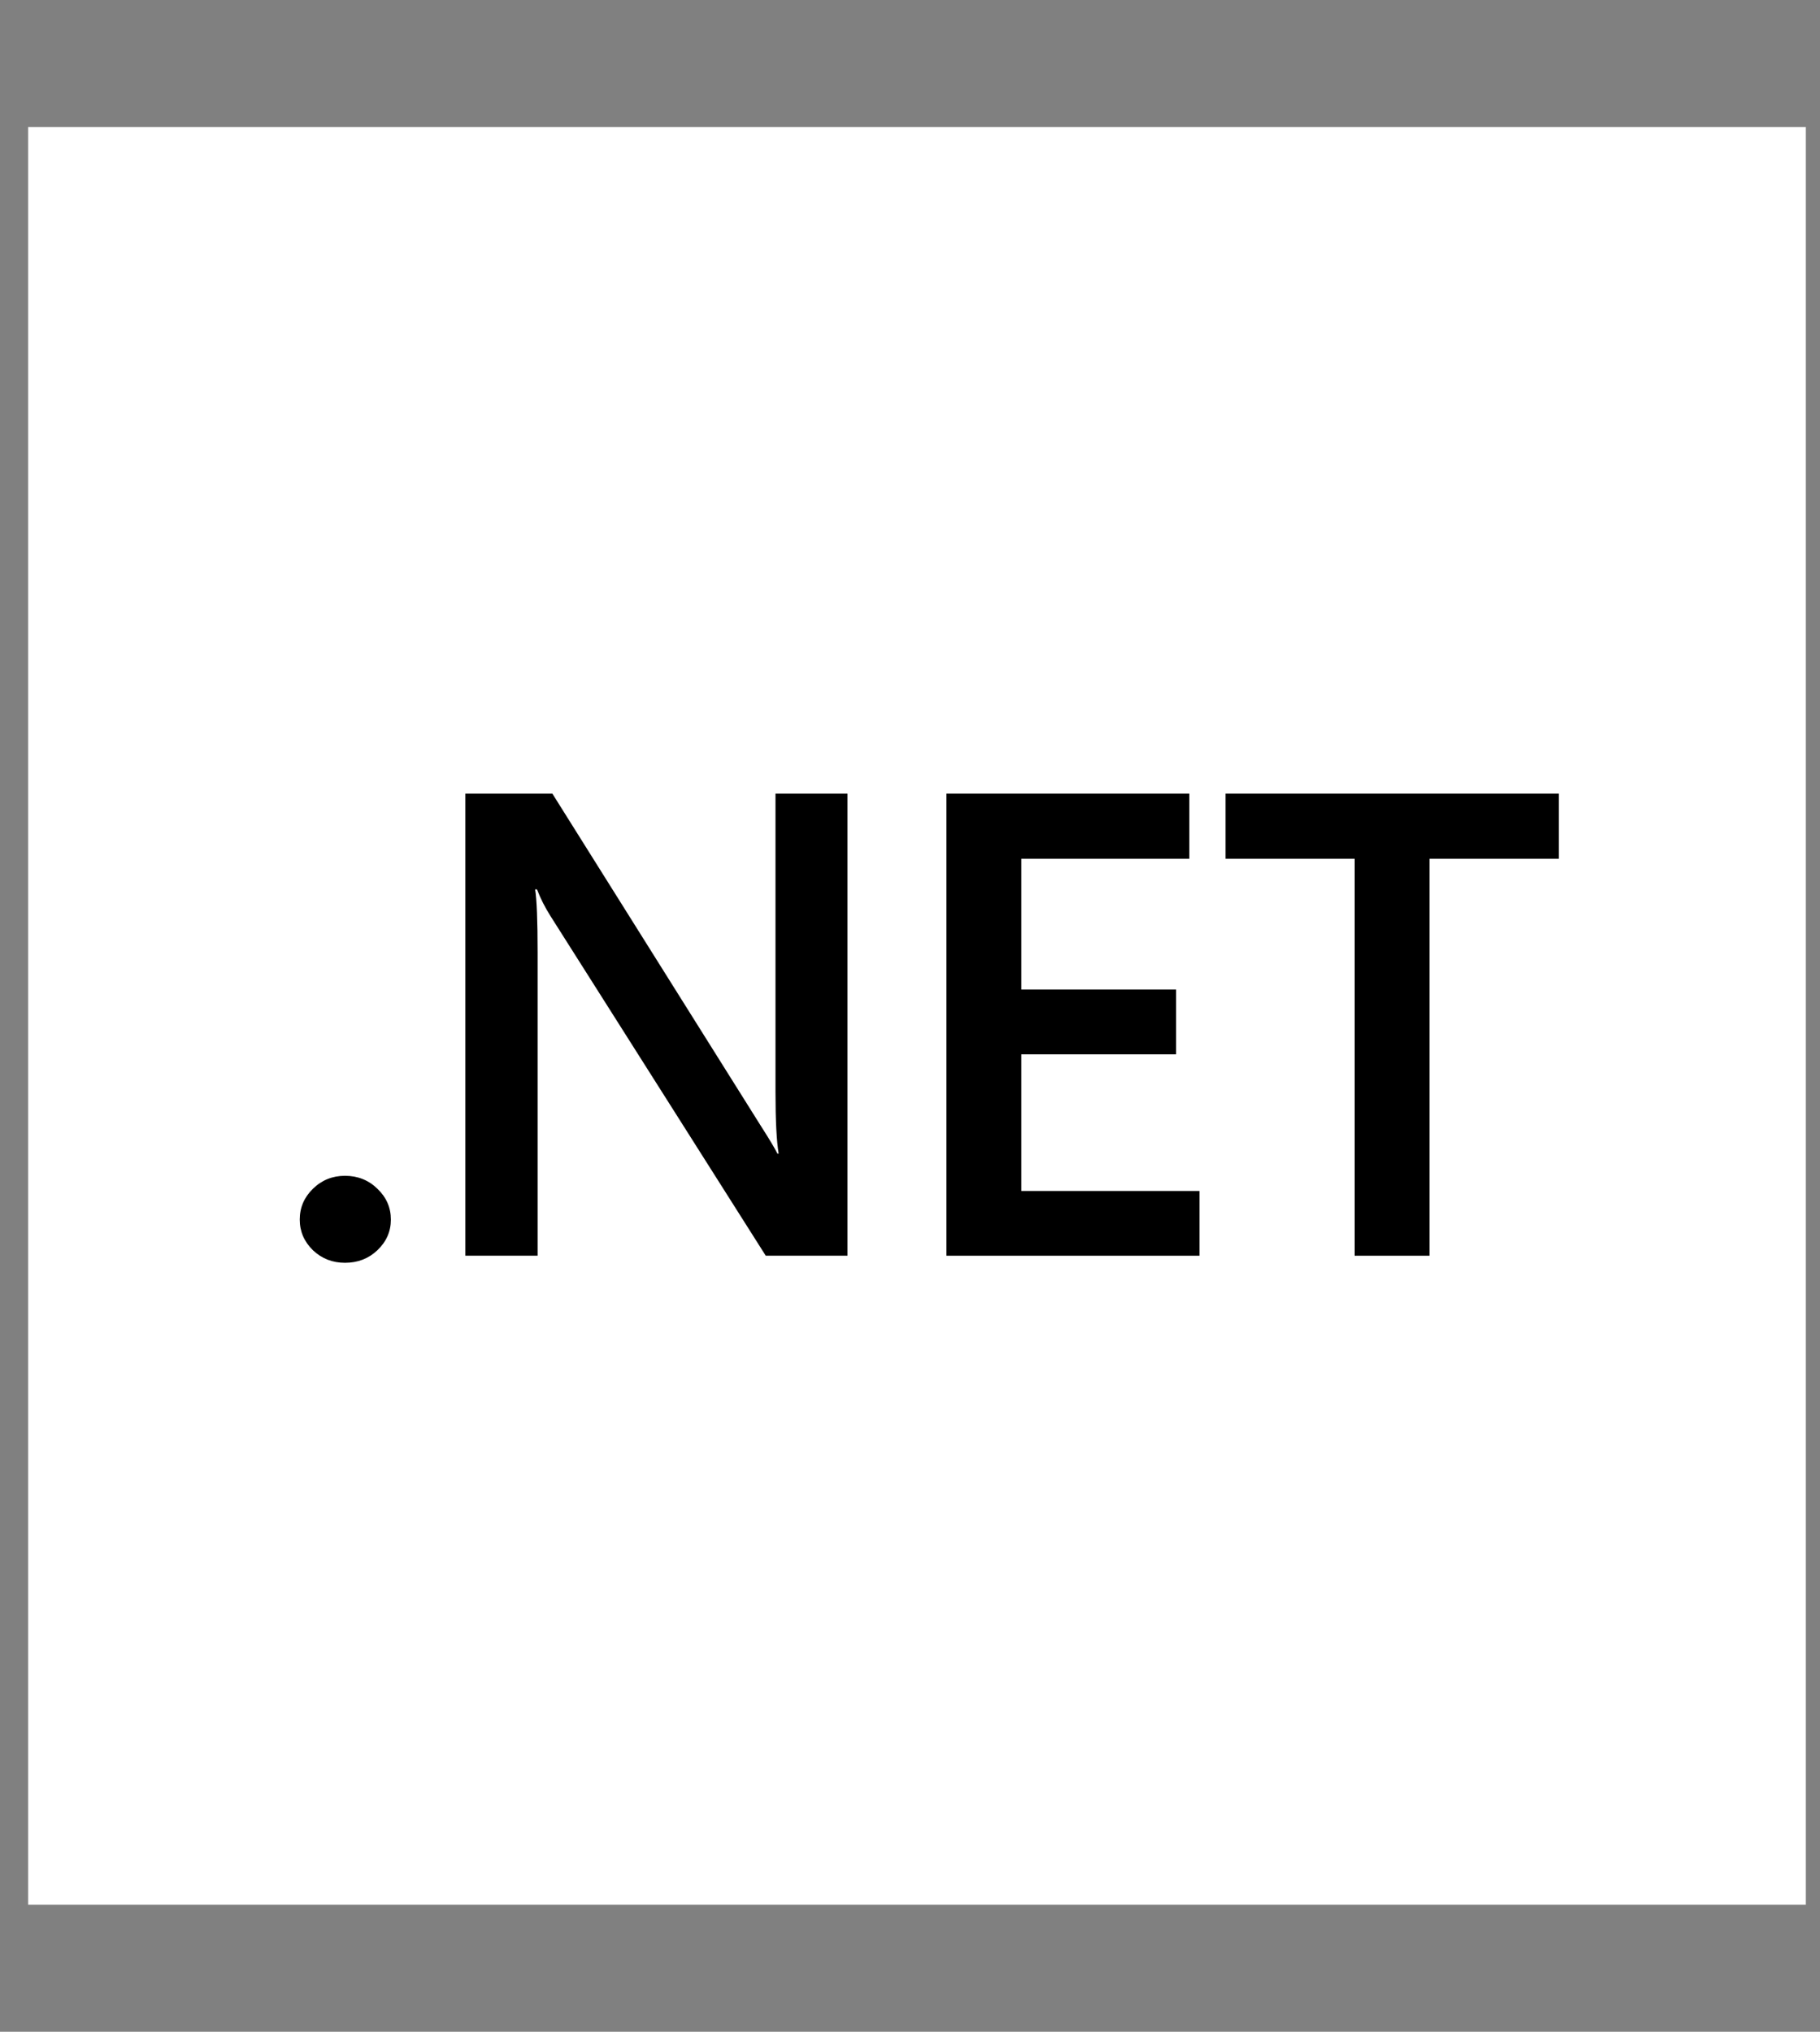 <svg width="43" height="48" viewBox="0 0 43 48" fill="none" xmlns="http://www.w3.org/2000/svg">
<rect x="0" y="0" width="43" height="48" fill="#808080" stroke="none"/>
<g clip-path="url(#clip0_564_2102)">
<path d="M42.665 3H0.665V45H42.665V3Z" fill="white"/>
<path d="M8.151 29.833C7.854 29.833 7.602 29.734 7.394 29.537C7.186 29.334 7.082 29.092 7.082 28.813C7.082 28.529 7.186 28.286 7.394 28.083C7.602 27.88 7.854 27.778 8.151 27.778C8.453 27.778 8.708 27.88 8.916 28.083C9.129 28.286 9.235 28.529 9.235 28.813C9.235 29.092 9.129 29.334 8.916 29.537C8.708 29.734 8.453 29.833 8.151 29.833Z" fill="black"/>
<path d="M20.023 29.666H18.092L13.007 21.643C12.878 21.44 12.771 21.229 12.687 21.011H12.643C12.682 21.244 12.702 21.744 12.702 22.51V29.666H10.995V18.75H13.051L17.966 26.583C18.174 26.908 18.308 27.131 18.367 27.253H18.397C18.347 26.964 18.322 26.474 18.322 25.784V18.75H20.023V29.666Z" fill="black"/>
<path d="M28.338 29.666H22.361V18.75H28.1V20.288H24.128V23.378H27.788V24.908H24.128V28.136H28.338V29.666Z" fill="black"/>
<path d="M36.831 20.288H33.773V29.666H32.005V20.288H28.954V18.75H36.831V20.288Z" fill="black"/>
</g>
<defs>
<clipPath id="clip0_564_2102">
<rect width="42" height="42" fill="white" transform="translate(0.665 3)"/>
</clipPath>
</defs>
</svg>
